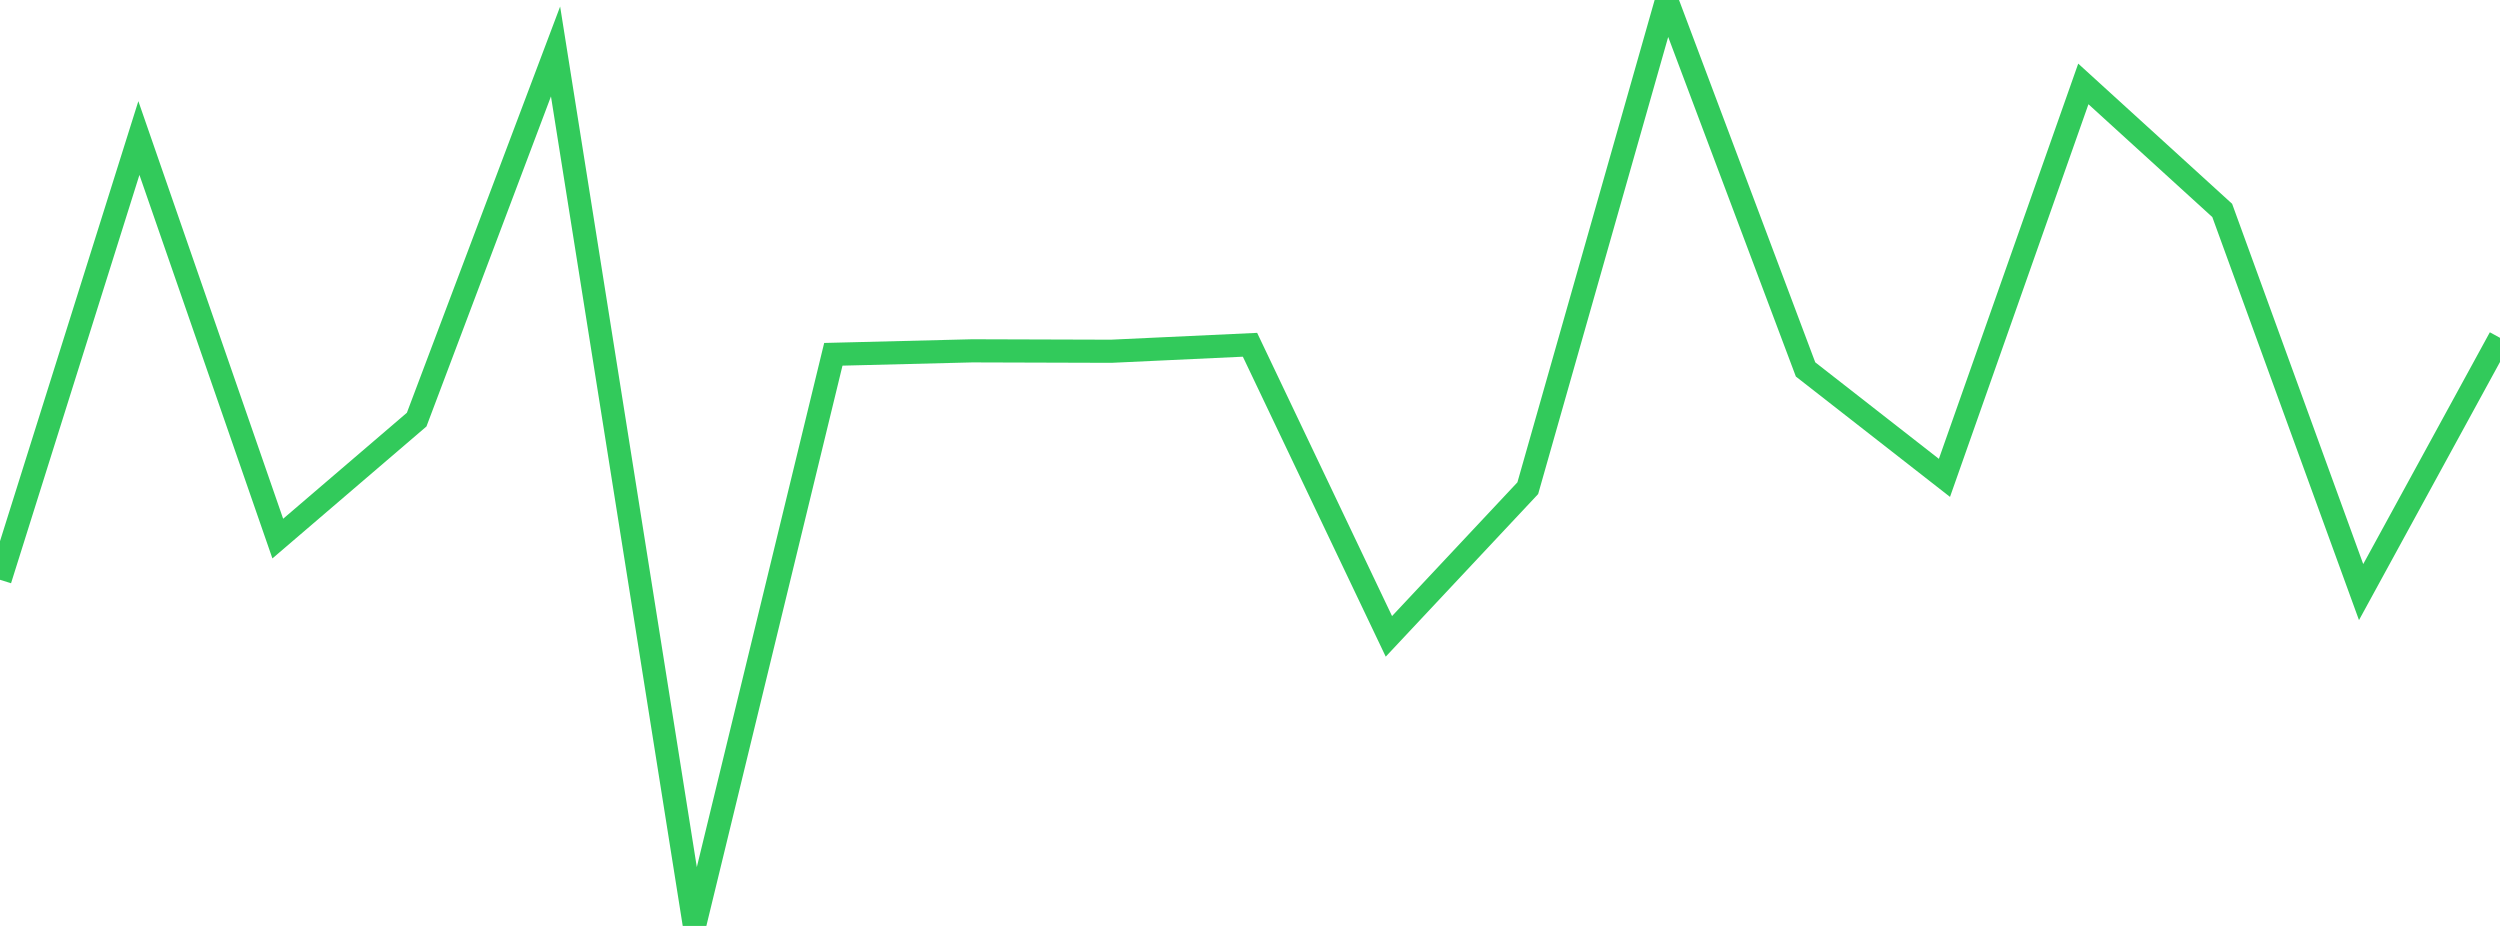 <?xml version="1.0" standalone="no"?>
<!DOCTYPE svg PUBLIC "-//W3C//DTD SVG 1.1//EN" "http://www.w3.org/Graphics/SVG/1.1/DTD/svg11.dtd">

<svg width="135" height="50" viewBox="0 0 135 50" preserveAspectRatio="none" 
  xmlns="http://www.w3.org/2000/svg"
  xmlns:xlink="http://www.w3.org/1999/xlink">


<polyline points="0.0, 31.308 7.5, 7.454 15.0, 29.084 22.5, 22.659 30.0, 2.779 37.5, 50.0 45.0, 19.132 52.5, 18.945 60.0, 18.968 67.5, 18.618 75.0, 34.364 82.5, 26.362 90.0, 0.0 97.5, 19.949 105.0, 25.805 112.5, 4.532 120.0, 11.364 127.5, 31.973 135.0, 18.243" fill="none" stroke="#32ca5b" stroke-width="1.25"/>

</svg>